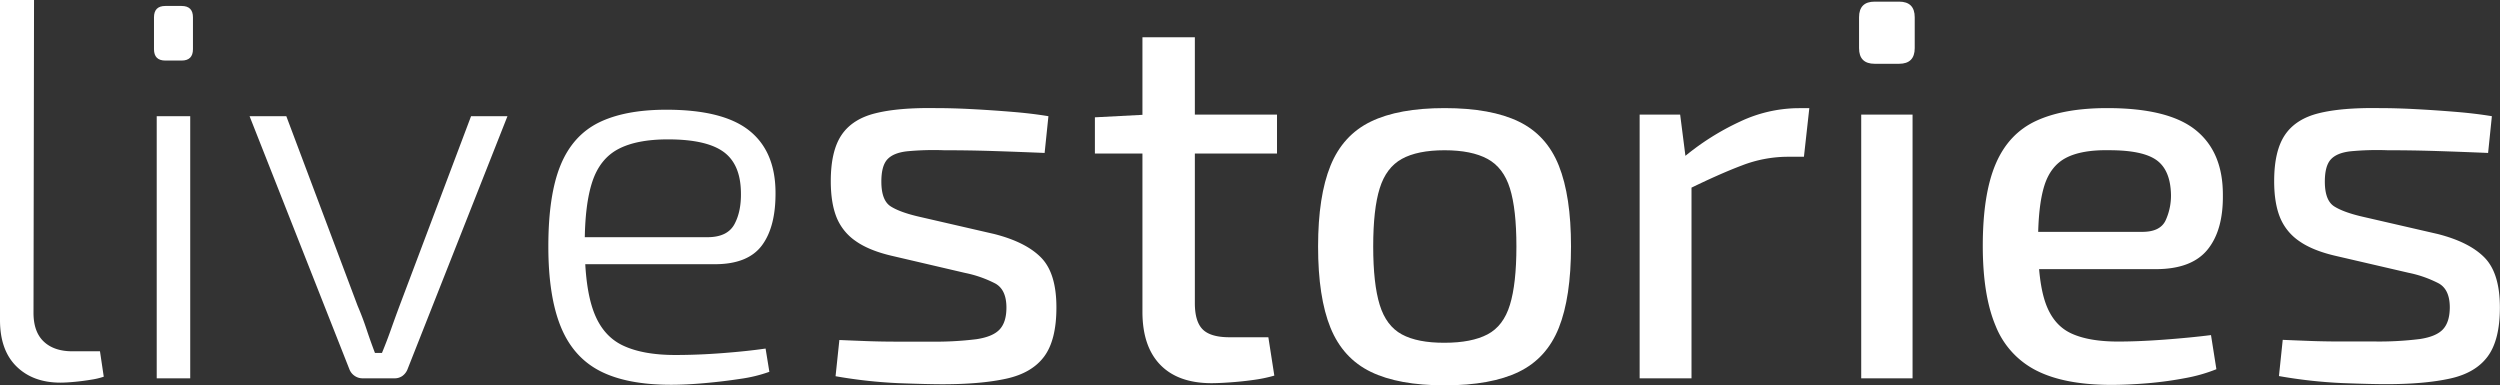 <svg id="Layer_1" data-name="Layer 1" xmlns="http://www.w3.org/2000/svg" viewBox="0 0 1098.96 169.38"><rect x="0" y="0" width="1098.96" height="169.38" fill="#333333" stroke="none"/><defs><style>.cls-1{fill:#fff;}</style></defs><path class="cls-1" d="M6681.66,7052.62l-.23,137.55q0,8.33,4.51,12.6t12.59,4.27h12.12l1.66,11.17a31,31,0,0,1-5.46,1.3q-3.57.6-7.25.95t-6.3.36q-12.11,0-19.36-7.13t-7.24-20.43V7052.62Z" transform="translate(-6666.7 -7052.62)"/><path class="cls-1" d="M6746.52,7055.24q5,0,5,5v14q0,5-5,5h-7.13q-5,0-5-5v-14q0-5,5-5Zm3.8,48.46v115.22h-14.73V7103.7Z" transform="translate(-6666.7 -7052.62)"/><path class="cls-1" d="M6889.77,7103.7l-44,111.42a6.62,6.62,0,0,1-2.14,2.73,5.8,5.8,0,0,1-3.57,1.07h-14a6,6,0,0,1-3.45-1.07,6.2,6.2,0,0,1-2.25-2.73l-43.95-111.42h16.15l31.36,83.39q2.15,5,3.92,10.33t3.68,10.33h3.09q2.15-5.22,4-10.45t3.8-10.45l31.36-83.15Z" transform="translate(-6666.7 -7052.62)"/><path class="cls-1" d="M6959.61,7100.85q24.71,0,36.23,9t11.76,26.84q.22,15.45-5.94,23.76t-20.67,8.31h-66.76v-11.87h63.43q8.79,0,11.88-5.71t2.85-14.25q-.24-12.35-7.84-17.7t-24.23-5.34q-13.78,0-21.85,4.27t-11.41,14.37q-3.33,10.11-3.32,27.44,0,19.24,4,29.82t12.83,14.73q8.79,4.15,23,4.15,10,0,20.79-.83t18.88-2l1.66,10.22a63.05,63.05,0,0,1-12.71,3.09q-7.71,1.18-15.91,1.9t-14.61.71q-19.48,0-31.24-6.06t-17.23-19.48q-5.46-13.41-5.46-35.28,0-22.56,5.34-35.63t16.75-18.77Q6941.33,7100.85,6959.61,7100.85Z" transform="translate(-6666.7 -7052.62)"/><path class="cls-1" d="M7077.91,7100.14q7.6,0,16.4.47t17.46,1.19q8.67.71,15.8,1.9l-1.67,16.15q-11.16-.47-22.21-.83t-22-.35a123.05,123.05,0,0,0-16.4.47c-4,.48-6.81,1.66-8.55,3.57s-2.61,5.14-2.61,9.74q0,8.31,4.15,10.92t12.48,4.52l33,7.6q14,3.57,20.67,10.45t6.65,21.86q0,14.25-5.35,21.5t-16.51,9.74q-11.16,2.49-28.27,2.49-6.41,0-19.12-.47A213.79,213.79,0,0,1,7034,7218l1.67-15.92q5.46.24,11.88.48t13.54.24h14.73a145.83,145.83,0,0,0,20.07-1.07q7.24-1.08,10.22-4.28c2-2.14,3-5.34,3-9.62q0-7.85-4.87-10.57a50.63,50.63,0,0,0-13.19-4.64l-32.55-7.6q-10-2.37-15.79-6.53a23.11,23.11,0,0,1-8.32-10.45q-2.49-6.3-2.49-15.8,0-13.3,4.75-20.31t14.85-9.51Q7061.53,7099.9,7077.91,7100.14Z" transform="translate(-6666.7 -7052.62)"/><path class="cls-1" d="M7228.05,7103v17.1H7148v-15.91l22.8-1.19Zm-36.11-34V7185.9c0,5.38,1.15,9.23,3.45,11.52s6.21,3.45,11.76,3.45h17.1l2.62,16.86a62.48,62.48,0,0,1-9.15,1.9c-3.41.48-6.81.83-10.22,1.07s-6.13.36-8.19.36q-14.73,0-22.57-8.08t-7.84-23.28V7069Z" transform="translate(-6666.7 -7052.62)"/><path class="cls-1" d="M7301.7,7100.14q20.43,0,32.66,5.94t17.58,19.36q5.36,13.43,5.35,35.51,0,22.34-5.35,35.76t-17.58,19.36q-12.24,5.94-32.66,5.94-20.21,0-32.43-5.94t-17.7-19.36q-5.47-13.43-5.46-35.76,0-22.09,5.46-35.51t17.7-19.36Q7281.5,7100.14,7301.7,7100.14Zm0,18.53q-11.88,0-18.77,3.8t-9.74,12.95q-2.85,9.14-2.85,25.53t2.85,25.66q2.85,9.27,9.74,13t18.77,3.68q11.86,0,18.88-3.68t9.86-13q2.85-9.27,2.85-25.66t-2.85-25.53q-2.85-9.15-9.86-12.95T7301.7,7118.67Z" transform="translate(-6666.7 -7052.62)"/><path class="cls-1" d="M7405.27,7103l2.85,22.33,2.14,3.32v90.28h-22.8V7103Zm56.78-2.85-2.37,21.38h-7.37a56.21,56.21,0,0,0-19.84,3.8q-10.1,3.8-24.58,10.93l-1.67-14a112.34,112.34,0,0,1,25.54-16.27,61,61,0,0,1,25.07-5.82Z" transform="translate(-6666.7 -7052.62)"/><path class="cls-1" d="M7501.49,7053.34q6.89,0,6.89,6.89v13.54q0,6.88-6.89,6.89H7490.8q-6.9,0-6.89-6.89v-13.54q0-6.9,6.89-6.89Zm5.94,49.65v115.93h-22.57V7103Z" transform="translate(-6666.7 -7052.62)"/><path class="cls-1" d="M7593,7100.14q26.84,0,38.84,9.62t12,28.39q.22,15.68-6.77,24.23t-22.69,8.55h-67v-16.39h61.06q7.84,0,10.21-5a26.15,26.15,0,0,0,2.38-11.4q-.24-10.69-6.3-15.09t-20.78-4.39q-12.12-.24-19,3.32t-9.62,12.36q-2.73,8.79-2.73,24.7,0,17.82,3.44,27.2t11.17,12.95q7.71,3.57,20.55,3.57,9,0,20.31-.84t20.55-2l2.37,15a70.18,70.18,0,0,1-13.77,3.92,160.11,160.11,0,0,1-16.63,2.26q-8.55.7-15.68.71-20.44,0-32.79-6.18A37.43,37.43,0,0,1,7544,7196q-5.7-13.42-5.7-35.28,0-22.81,5.7-36.11t17.82-18.89Q7573.94,7100.14,7593,7100.14Z" transform="translate(-6666.7 -7052.62)"/><path class="cls-1" d="M7712.44,7100.14q7.61,0,16.39.47t17.46,1.19q8.67.71,15.8,1.9l-1.66,16.15q-11.18-.47-22.21-.83t-22-.35a123,123,0,0,0-16.39.47c-4,.48-6.81,1.66-8.55,3.57s-2.62,5.14-2.62,9.74q0,8.31,4.16,10.92t12.47,4.52l33,7.6q14,3.57,20.66,10.45t6.66,21.86q0,14.25-5.35,21.5T7743.8,7219q-11.18,2.49-28.27,2.49-6.42,0-19.12-.47a213.6,213.6,0,0,1-27.92-3.09l1.66-15.92q5.48.24,11.88.48t13.54.24h14.73a146,146,0,0,0,20.08-1.07q7.24-1.08,10.21-4.28t3-9.62q0-7.85-4.87-10.57a50.55,50.55,0,0,0-13.18-4.64L7693,7165q-10-2.37-15.8-6.53a23.15,23.15,0,0,1-8.31-10.45q-2.51-6.3-2.5-15.8,0-13.3,4.75-20.31t14.85-9.51Q7696,7099.9,7712.44,7100.14Z" transform="translate(-6666.7 -7052.62)"/></svg>